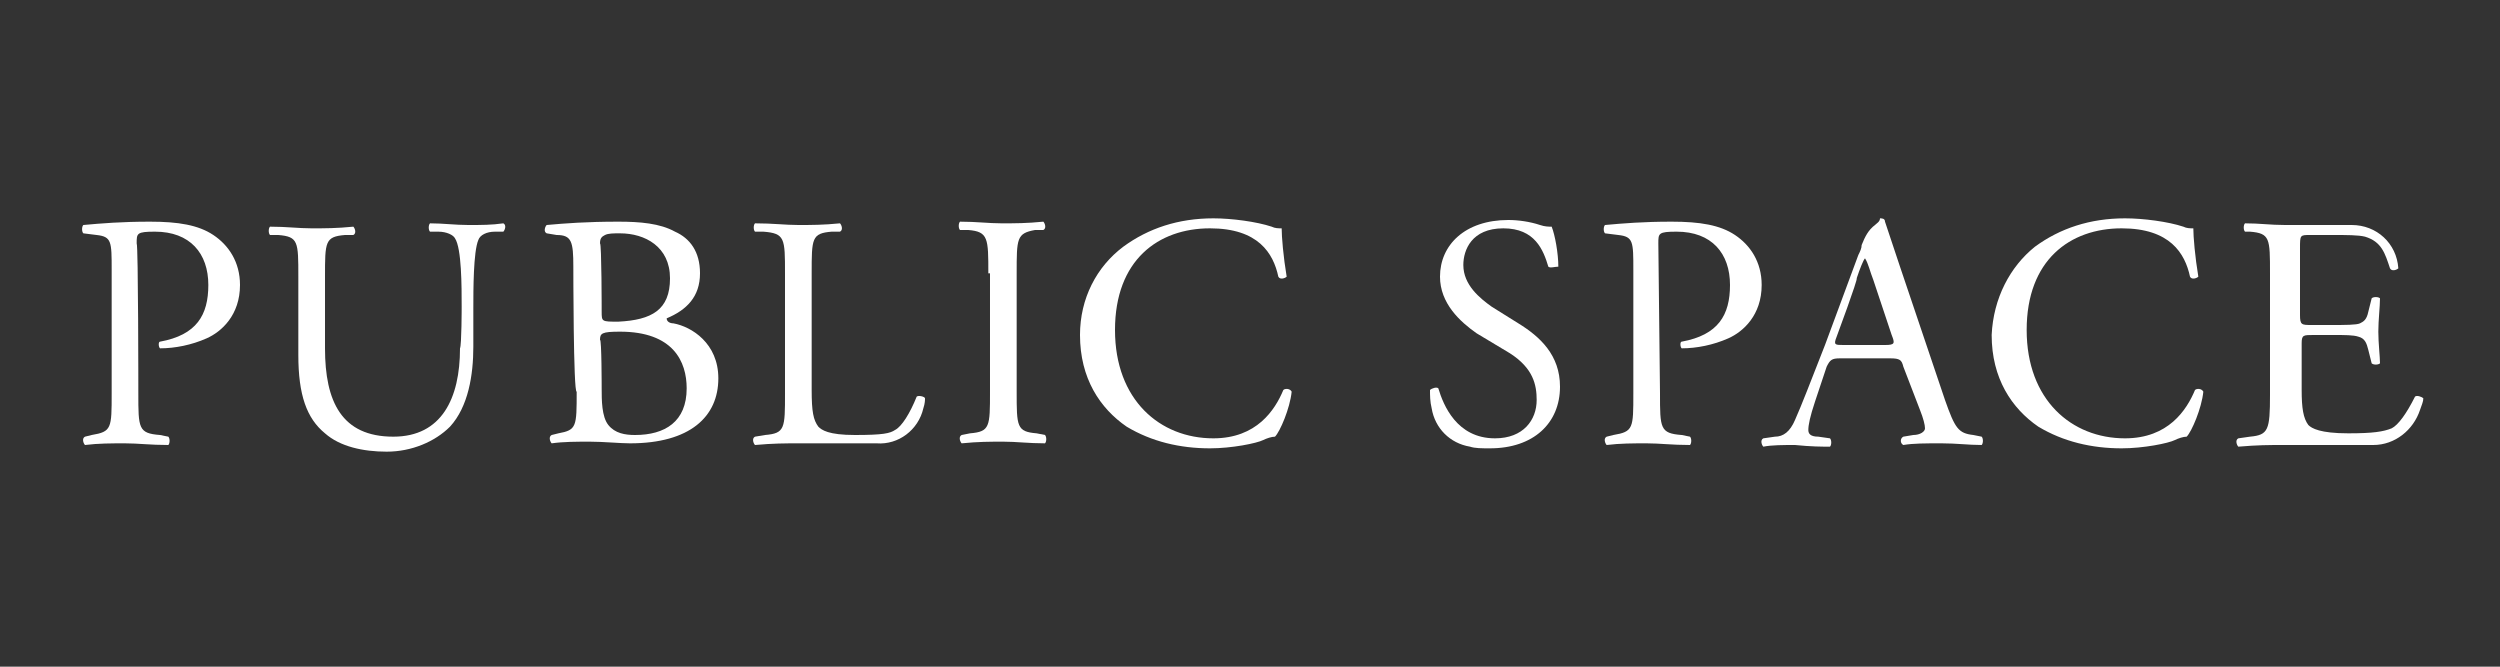 <?xml version="1.0" encoding="utf-8"?>
<!-- Generator: Adobe Illustrator 28.1.0, SVG Export Plug-In . SVG Version: 6.00 Build 0)  -->
<svg version="1.1" id="_レイヤー_2" xmlns="http://www.w3.org/2000/svg" xmlns:xlink="http://www.w3.org/1999/xlink" x="0px"
	 y="0px" viewBox="0 0 150 40" style="enable-background:new 0 0 150 40;" xml:space="preserve">
<rect x="0" y="0" width="150" height="40" fill="#333333" stroke="none"/>
<style type="text/css">
	.st0{fill:#FFFFFF;}
</style>
<g id="_ボタンOFF">
	<g>
		<path class="st0" d="M8.3,23.6c0,2.1,0,2.4,1.3,2.5l0.5,0.1c0.1,0.1,0.1,0.4,0,0.5c-1.1,0-1.8-0.1-2.6-0.1c-0.8,0-1.6,0-2.4,0.1
			c-0.1-0.1-0.2-0.4,0-0.5l0.4-0.1c1.2-0.2,1.2-0.4,1.2-2.5v-7.4c0-1.7,0-2-0.9-2.1L5,14c-0.1-0.1-0.1-0.4,0-0.5
			c1.1-0.1,2.3-0.2,4-0.2s2.9,0.2,3.8,0.8c0.9,0.6,1.6,1.6,1.6,3c0,1.8-1.1,2.8-2,3.2c-0.9,0.4-1.9,0.6-2.8,0.6
			c-0.1-0.1-0.1-0.4,0-0.4c2.2-0.4,2.9-1.6,2.9-3.4c0-1.9-1.1-3.2-3.2-3.2c-1.1,0-1.1,0.1-1.1,0.7C8.3,14.7,8.3,23.6,8.3,23.6z"/>
		<path class="st0" d="M27.7,18.4c0-1.2,0-3.5-0.4-4.1c-0.1-0.2-0.5-0.4-1-0.4l-0.5,0c-0.1-0.1-0.1-0.4,0-0.5c0.8,0,1.5,0.1,2.3,0.1
			c0.8,0,1.4,0,2.1-0.1c0.2,0.1,0.1,0.4,0,0.5l-0.5,0c-0.5,0-0.9,0.2-1,0.5c-0.3,0.7-0.3,3-0.3,4.1v2.3c0,1.7-0.3,3.6-1.4,4.8
			c-0.9,0.9-2.3,1.5-3.8,1.5c-1.4,0-2.8-0.3-3.7-1.1c-1.1-0.9-1.6-2.3-1.6-4.7v-4.7c0-2.1,0-2.4-1.2-2.5l-0.5,0
			c-0.1-0.1-0.1-0.4,0-0.5c1,0,1.7,0.1,2.5,0.1s1.5,0,2.5-0.1c0.1,0.1,0.2,0.4,0,0.5l-0.5,0c-1.2,0.1-1.2,0.4-1.2,2.5v4.3
			c0,3.2,1,5.3,4.1,5.3c2.9,0,4-2.3,4-5.3C27.7,20.7,27.7,18.4,27.7,18.4z"/>
		<path class="st0" d="M34.4,16c0-1.5-0.1-1.9-1-1.9L32.8,14c-0.2-0.1-0.1-0.4,0-0.5c1.1-0.1,2.4-0.2,4.3-0.2c1.3,0,2.5,0.1,3.4,0.6
			c0.9,0.4,1.5,1.2,1.5,2.5c0,1.4-0.8,2.2-2,2.7c0,0.2,0.2,0.3,0.4,0.3c1.1,0.2,2.7,1.2,2.7,3.3c0,2.3-1.7,3.9-5.3,3.9
			c-0.6,0-1.6-0.1-2.4-0.1s-1.6,0-2.3,0.1c-0.1-0.1-0.2-0.4,0-0.5l0.4-0.1c1.1-0.2,1.1-0.4,1.1-2.5C34.4,23.6,34.4,16,34.4,16z
			 M36.1,18.7c0,0.6,0,0.6,1,0.6c2-0.1,3.1-0.7,3.1-2.6c0-1.9-1.5-2.7-3-2.7c-0.4,0-0.7,0-0.9,0.1c-0.2,0.1-0.3,0.2-0.3,0.5
			C36.1,14.6,36.1,18.7,36.1,18.7z M36.1,23.3c0,0.7,0,1.7,0.4,2.2c0.4,0.5,1,0.6,1.6,0.6c1.8,0,3.1-0.8,3.1-2.8
			c0-1.6-0.8-3.4-4-3.4c-1.1,0-1.2,0.1-1.2,0.5C36.1,20.3,36.1,23.3,36.1,23.3z"/>
		<path class="st0" d="M47.1,16.4c0-2.1,0-2.4-1.3-2.5l-0.5,0c-0.1-0.1-0.1-0.4,0-0.5c1.1,0,1.8,0.1,2.6,0.1s1.5,0,2.5-0.1
			c0.1,0.1,0.2,0.4,0,0.5l-0.5,0c-1.2,0.1-1.2,0.4-1.2,2.5v7c0,1.3,0.1,1.8,0.4,2.2c0.2,0.2,0.6,0.5,2.2,0.5c1.7,0,2.1-0.1,2.4-0.3
			c0.4-0.2,0.9-1,1.3-2c0.1-0.1,0.5,0,0.5,0.1c0,0.1,0,0.3-0.1,0.6c-0.3,1.3-1.5,2.2-2.8,2.1c-0.9,0-1.9,0-2.9,0h-1.8
			c-0.8,0-1.5,0-2.6,0.1c-0.1-0.1-0.2-0.4,0-0.5l0.6-0.1c1.2-0.1,1.2-0.4,1.2-2.5L47.1,16.4L47.1,16.4z"/>
		<path class="st0" d="M59.3,16.4c0-2.1,0-2.5-1.2-2.6l-0.5,0c-0.1-0.1-0.1-0.4,0-0.5c1,0,1.7,0.1,2.5,0.1s1.5,0,2.5-0.1
			c0.1,0.1,0.2,0.4,0,0.5l-0.5,0C61,14,61,14.3,61,16.4v7.1c0,2.1,0,2.4,1.2,2.5l0.5,0.1c0.1,0.1,0.1,0.4,0,0.5
			c-1,0-1.7-0.1-2.5-0.1s-1.5,0-2.5,0.1c-0.1-0.1-0.2-0.4,0-0.5l0.5-0.1c1.2-0.1,1.2-0.4,1.2-2.5V16.4z"/>
		<path class="st0" d="M67.4,14.8c1.5-1.1,3.3-1.7,5.4-1.7c1.1,0,2.6,0.2,3.5,0.5c0.2,0.1,0.4,0.1,0.6,0.1c0,0.5,0.1,1.7,0.3,2.9
			c-0.1,0.1-0.4,0.2-0.5,0c-0.3-1.4-1.2-2.9-4.1-2.9c-3.1,0-5.7,1.9-5.7,6.1s2.7,6.5,5.9,6.5c2.6,0,3.7-1.7,4.2-2.9
			c0.1-0.1,0.4-0.1,0.5,0.1c-0.1,1-0.7,2.4-1,2.7c-0.2,0-0.5,0.1-0.7,0.2c-0.4,0.2-1.9,0.5-3.2,0.5c-1.8,0-3.5-0.4-5-1.3
			c-1.6-1.1-2.8-2.9-2.8-5.5C64.8,17.9,65.8,16,67.4,14.8z"/>
		<path class="st0" d="M89.4,26.9c-0.5,0-0.9,0-1.2-0.1c-1.2-0.2-2.1-1.1-2.3-2.3c-0.1-0.4-0.1-0.8-0.1-1.1c0.1-0.1,0.4-0.2,0.5-0.1
			c0.3,1,1.1,3,3.4,3c1.7,0,2.5-1.1,2.5-2.3c0-0.9-0.2-1.9-1.6-2.8L88.6,20c-1-0.7-2.2-1.8-2.2-3.4c0-1.9,1.5-3.4,4.1-3.4
			c0.6,0,1.3,0.1,1.9,0.3c0.3,0.1,0.5,0.1,0.7,0.1c0.2,0.5,0.4,1.6,0.4,2.4C93.3,16,93,16.1,92.9,16c-0.3-1-0.8-2.3-2.7-2.3
			s-2.4,1.3-2.4,2.2c0,1.2,1,2,1.7,2.5l1.6,1c1.3,0.8,2.5,1.9,2.5,3.8C93.6,25.4,92,26.9,89.4,26.9z"/>
		<path class="st0" d="M99.6,23.6c0,2.1,0,2.4,1.3,2.5l0.5,0.1c0.1,0.1,0.1,0.4,0,0.5c-1.1,0-1.8-0.1-2.6-0.1c-0.8,0-1.6,0-2.4,0.1
			c-0.1-0.1-0.2-0.4,0-0.5l0.4-0.1c1.2-0.2,1.2-0.4,1.2-2.5v-7.4c0-1.7,0-2-0.9-2.1L96.3,14c-0.1-0.1-0.1-0.4,0-0.5
			c1.1-0.1,2.3-0.2,4-0.2s2.9,0.2,3.8,0.8c0.9,0.6,1.6,1.6,1.6,3c0,1.8-1.1,2.8-2,3.2c-0.9,0.4-1.9,0.6-2.8,0.6
			c-0.1-0.1-0.1-0.4,0-0.4c2.2-0.4,2.9-1.6,2.9-3.4c0-1.9-1.1-3.2-3.2-3.2c-1.1,0-1.1,0.1-1.1,0.7L99.6,23.6L99.6,23.6z"/>
		<path class="st0" d="M114.2,22c-0.1-0.4-0.2-0.5-0.8-0.5h-3c-0.5,0-0.6,0.1-0.8,0.5l-0.7,2.1c-0.3,0.9-0.4,1.4-0.4,1.7
			c0,0.2,0.1,0.4,0.6,0.4l0.7,0.1c0.1,0.1,0.1,0.4,0,0.5c-0.5,0-1.1,0-2.1-0.1c-0.7,0-1.4,0-1.9,0.1c-0.1-0.1-0.2-0.4,0-0.5l0.7-0.1
			c0.5,0,0.9-0.3,1.2-1c0.4-0.9,0.9-2.2,1.8-4.5l2-5.4c0.1-0.2,0.2-0.4,0.2-0.6c0.2-0.5,0.4-0.9,0.8-1.2c0.1-0.1,0.3-0.2,0.3-0.4
			c0.1,0,0.3,0,0.3,0.2c0.3,0.9,0.6,1.8,0.9,2.7l2.7,8c0.6,1.7,0.8,2,1.7,2.1l0.5,0.1c0.1,0.1,0.1,0.4,0,0.5c-0.8,0-1.5-0.1-2.4-0.1
			c-1,0-1.7,0-2.3,0.1c-0.2-0.1-0.2-0.4,0-0.5l0.6-0.1c0.4,0,0.7-0.2,0.7-0.4c0-0.2-0.1-0.6-0.3-1.1L114.2,22L114.2,22z M110.2,20.2
			c-0.2,0.5-0.1,0.5,0.4,0.5h2.5c0.6,0,0.6-0.1,0.4-0.6l-1.1-3.3c-0.2-0.5-0.3-1-0.5-1.3h0c-0.1,0.1-0.3,0.6-0.5,1.2
			C111.5,16.7,110.2,20.2,110.2,20.2z"/>
		<path class="st0" d="M122.1,14.8c1.5-1.1,3.3-1.7,5.4-1.7c1.1,0,2.6,0.2,3.5,0.5c0.2,0.1,0.4,0.1,0.6,0.1c0,0.5,0.1,1.7,0.3,2.9
			c-0.1,0.1-0.4,0.2-0.5,0c-0.3-1.4-1.2-2.9-4.1-2.9c-3.1,0-5.7,1.9-5.7,6.1s2.7,6.5,5.9,6.5c2.6,0,3.7-1.7,4.2-2.9
			c0.1-0.1,0.4-0.1,0.5,0.1c-0.1,1-0.7,2.4-1,2.7c-0.2,0-0.5,0.1-0.7,0.2c-0.4,0.2-1.9,0.5-3.2,0.5c-1.8,0-3.5-0.4-5-1.3
			c-1.6-1.1-2.8-2.9-2.8-5.5C119.6,17.9,120.6,16,122.1,14.8z"/>
		<path class="st0" d="M136.2,16.4c0-2.1,0-2.4-1.2-2.5l-0.3,0c-0.1-0.1-0.1-0.4,0-0.5c0.9,0,1.5,0.1,2.4,0.1h3.8c0.1,0,0.1,0,0.2,0
			c1.5,0,2.7,1.1,2.8,2.6c0,0,0,0,0,0c-0.1,0.1-0.4,0.2-0.5,0c-0.3-0.9-0.5-1.6-1.5-1.9c-0.4-0.1-1.1-0.1-1.9-0.1h-1.4
			c-0.6,0-0.6,0-0.6,0.8v4c0,0.6,0.1,0.6,0.7,0.6h1.2c0.8,0,1.5,0,1.7-0.1s0.4-0.2,0.5-0.7l0.2-0.8c0.1-0.1,0.4-0.1,0.5,0
			c0,0.5-0.1,1.3-0.1,2c0,0.7,0.1,1.5,0.1,1.9c-0.1,0.1-0.4,0.1-0.5,0l-0.2-0.8c-0.1-0.4-0.2-0.7-0.6-0.8c-0.3-0.1-0.8-0.1-1.5-0.1
			h-1.2c-0.6,0-0.7,0-0.7,0.5v2.8c0,1.1,0.1,1.7,0.4,2.1c0.2,0.2,0.7,0.5,2.4,0.5c1.5,0,2.1-0.1,2.6-0.3c0.4-0.2,0.9-0.9,1.4-1.9
			c0.1-0.1,0.4,0,0.5,0.1c0,0.2-0.1,0.4-0.2,0.7c-0.4,1.2-1.5,2.1-2.8,2.1c-1.1,0-2.2,0-3.3,0H137c-0.9,0-1.5,0-2.7,0.1
			c-0.1-0.1-0.2-0.4,0-0.5l0.7-0.1c1.1-0.1,1.2-0.4,1.2-2.5L136.2,16.4L136.2,16.4z"/>
	</g>
</g>
</svg>
